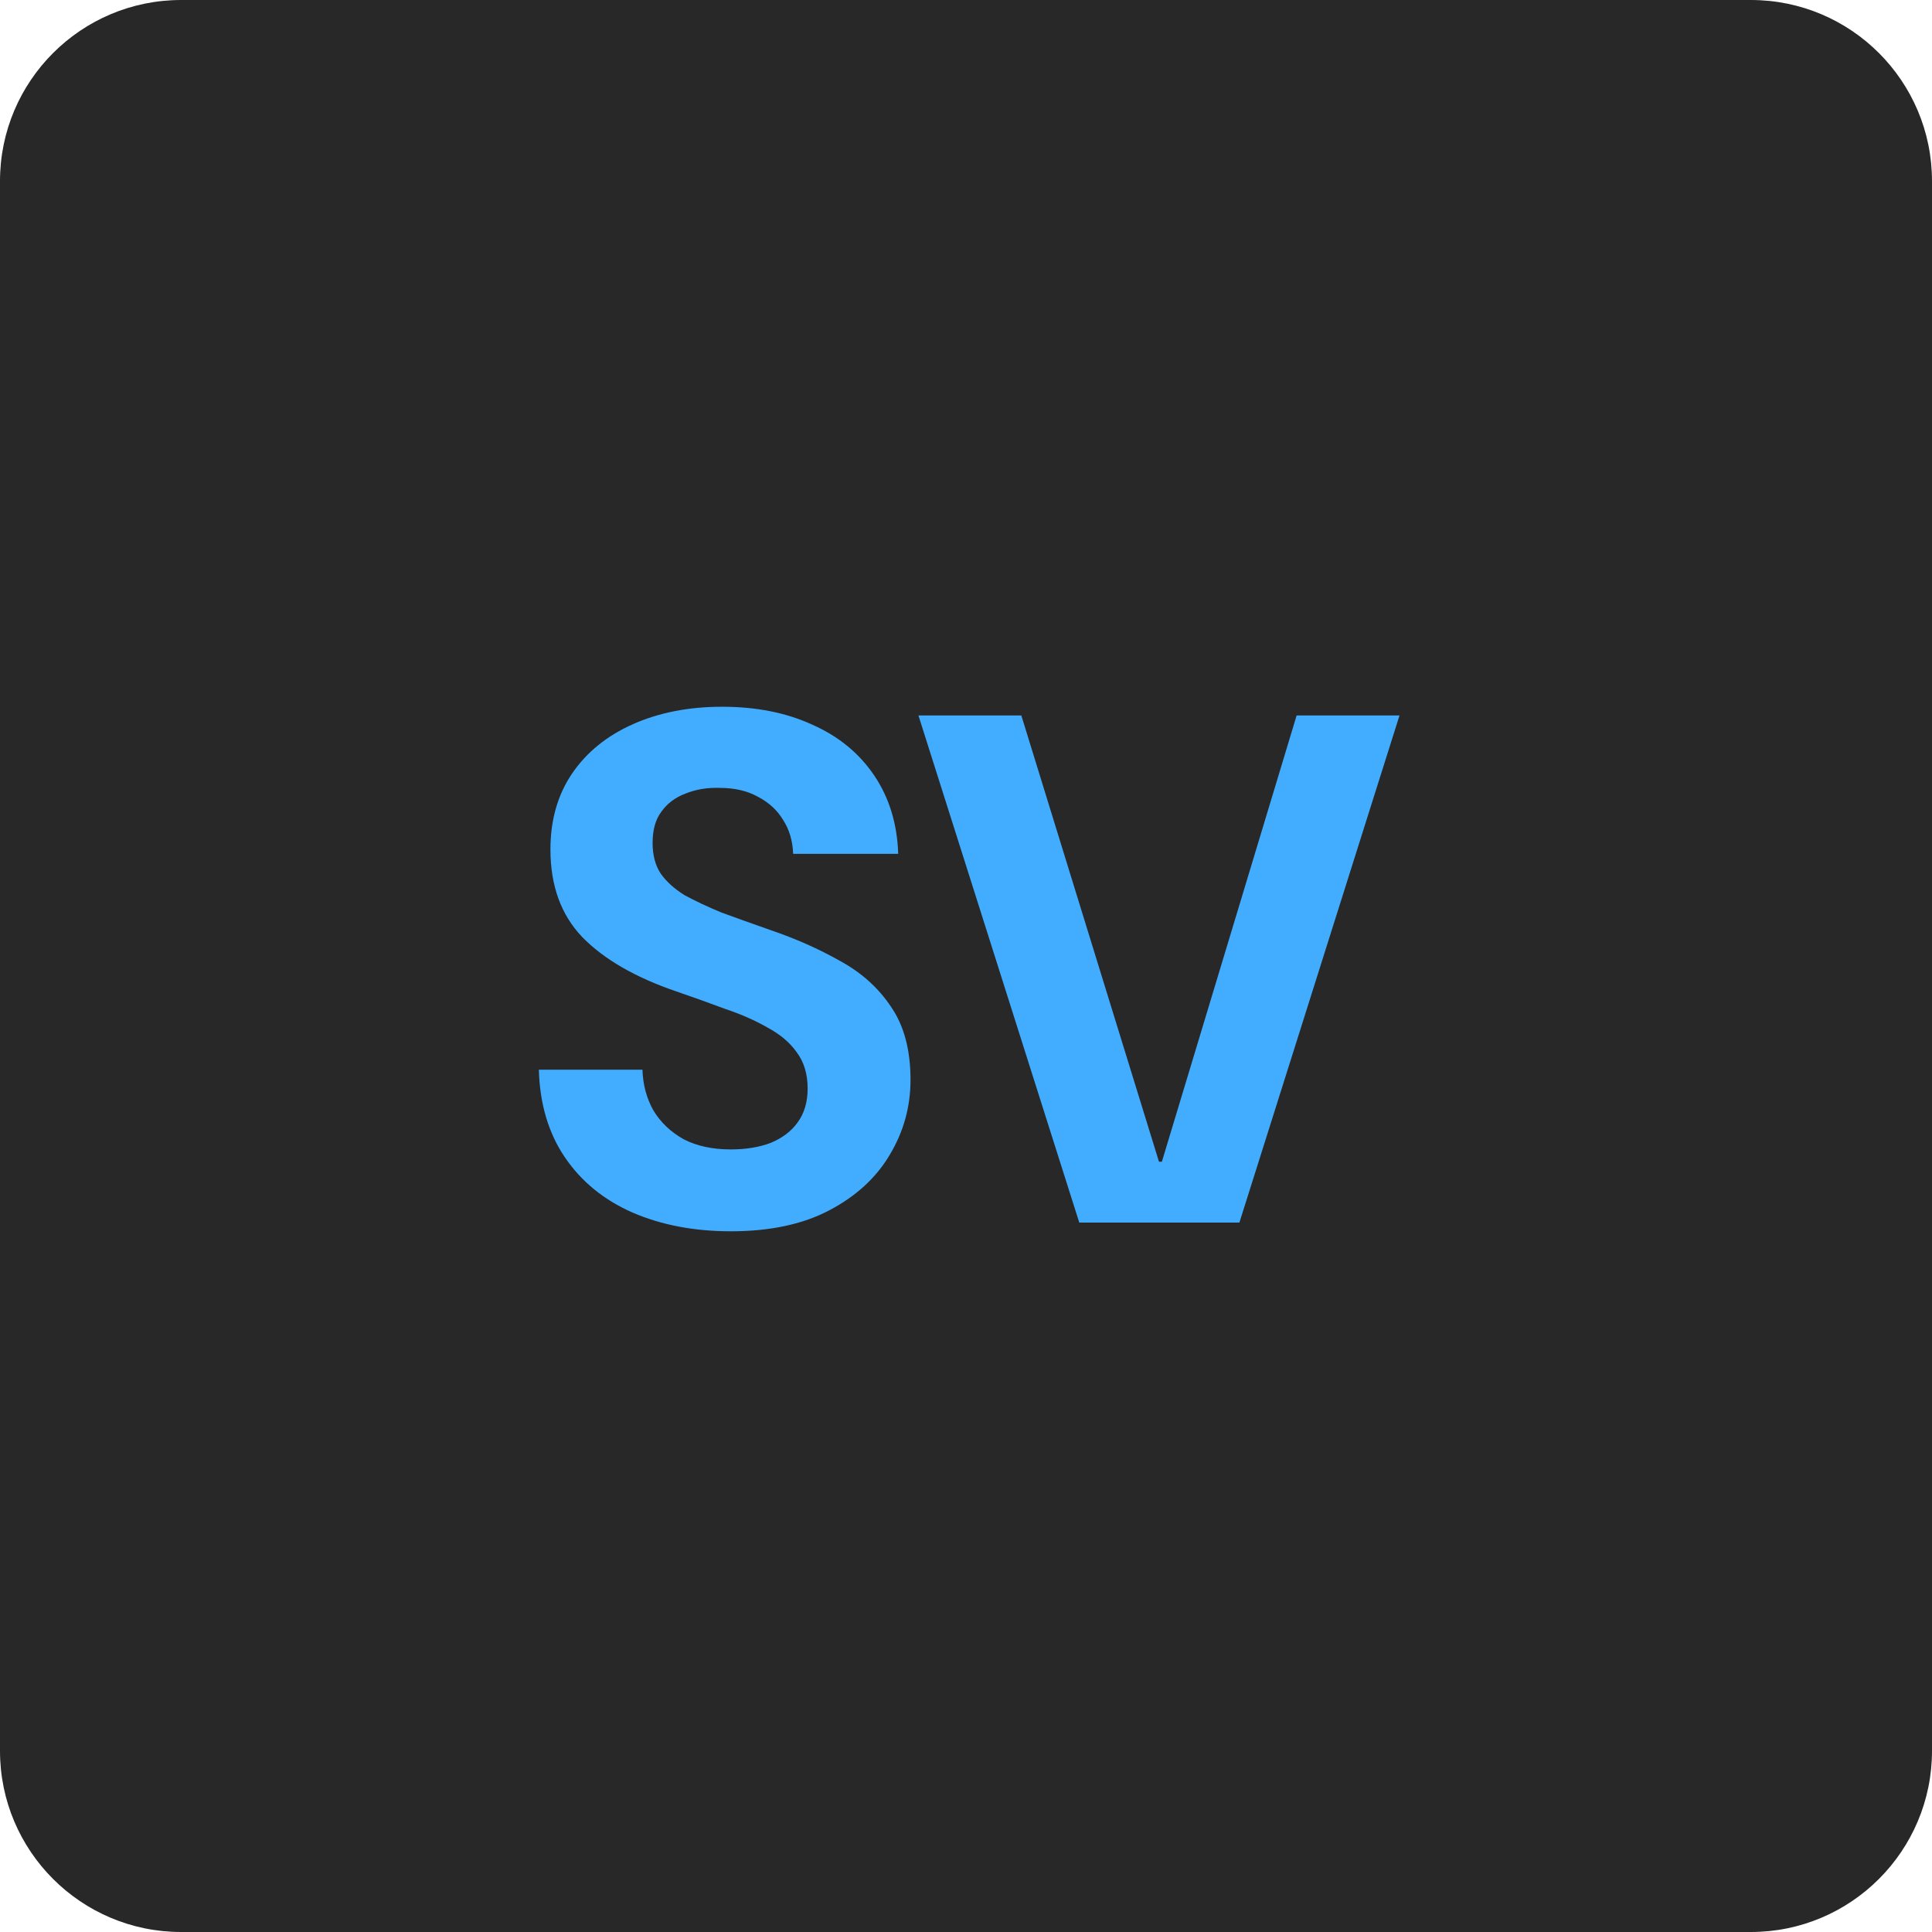 <svg width="128" height="128" viewBox="0 0 128 128" fill="none" xmlns="http://www.w3.org/2000/svg">
<path d="M0 12C0 5.373 5.373 0 12 0H116C122.627 0 128 5.373 128 12V116C128 122.627 122.627 128 116 128H12C5.373 128 0 122.627 0 116V12Z" fill="#282828"/>
<path d="M48.42 81.576C45.988 81.576 43.812 81.16 41.892 80.328C40.004 79.496 38.516 78.28 37.428 76.68C36.34 75.08 35.764 73.144 35.7 70.872H42.564C42.596 71.864 42.836 72.76 43.284 73.56C43.764 74.36 44.436 75 45.3 75.48C46.164 75.928 47.204 76.152 48.42 76.152C49.412 76.152 50.292 76.008 51.06 75.72C51.828 75.4 52.42 74.952 52.836 74.376C53.284 73.768 53.508 73.016 53.508 72.12C53.508 71.16 53.268 70.36 52.788 69.72C52.34 69.08 51.7 68.536 50.868 68.088C50.036 67.608 49.092 67.192 48.036 66.84C47.012 66.456 45.94 66.072 44.82 65.688C42.1 64.76 40.02 63.56 38.58 62.088C37.172 60.616 36.468 58.68 36.468 56.28C36.468 54.328 36.948 52.648 37.908 51.24C38.868 49.832 40.212 48.744 41.94 47.976C43.668 47.208 45.636 46.824 47.844 46.824C50.116 46.824 52.116 47.224 53.844 48.024C55.572 48.792 56.932 49.912 57.924 51.384C58.916 52.856 59.444 54.584 59.508 56.568H52.548C52.516 55.704 52.292 54.952 51.876 54.312C51.492 53.672 50.932 53.16 50.196 52.776C49.492 52.392 48.66 52.2 47.7 52.2C46.868 52.168 46.1 52.296 45.396 52.584C44.724 52.84 44.196 53.24 43.812 53.784C43.428 54.296 43.236 54.984 43.236 55.848C43.236 56.648 43.412 57.32 43.764 57.864C44.148 58.408 44.676 58.888 45.348 59.304C46.052 59.688 46.868 60.072 47.796 60.456C48.756 60.808 49.828 61.192 51.012 61.608C52.708 62.184 54.26 62.872 55.668 63.672C57.076 64.44 58.196 65.448 59.028 66.696C59.892 67.944 60.324 69.56 60.324 71.544C60.324 73.336 59.86 75 58.932 76.536C58.036 78.04 56.708 79.256 54.948 80.184C53.188 81.112 51.012 81.576 48.42 81.576ZM71.505 81L60.849 47.4H67.665L76.785 76.968H76.977L85.905 47.4H92.721L82.113 81H71.505Z" fill="#42ADFF"/>
</svg>

